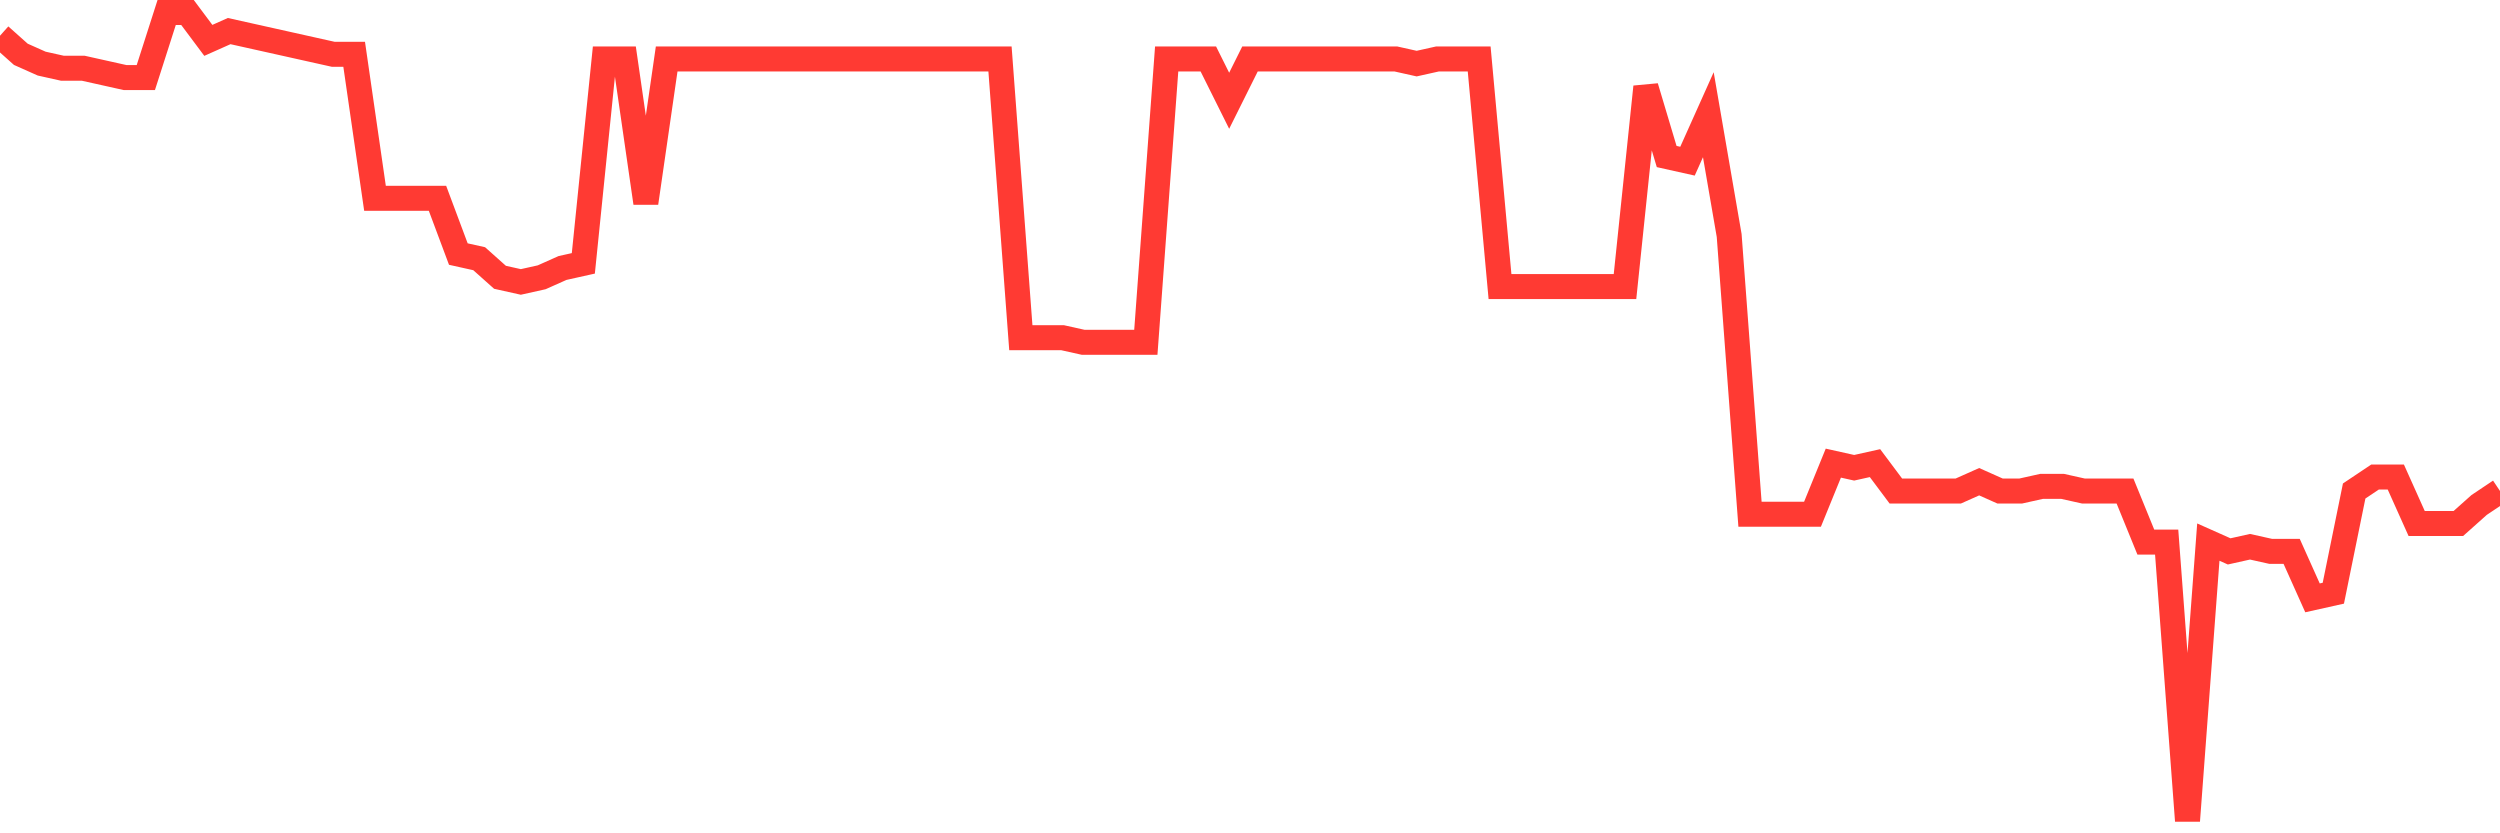<svg
  xmlns="http://www.w3.org/2000/svg"
  xmlns:xlink="http://www.w3.org/1999/xlink"
  width="120"
  height="40"
  viewBox="0 0 120 40"
  preserveAspectRatio="none"
>
  <polyline
    points="0,1.715 1,2.607 2,3.053 3,3.276 4,3.276 5,3.499 6,3.722 7,3.722 8,0.6 9,0.6 10,1.938 11,1.492 12,1.715 13,1.938 14,2.161 15,2.384 16,2.607 17,2.607 18,9.52 19,9.52 20,9.52 21,9.52 22,12.195 23,12.418 24,13.31 25,13.533 26,13.31 27,12.864 28,12.641 29,2.83 30,2.83 31,9.743 32,2.83 33,2.83 34,2.83 35,2.83 36,2.83 37,2.83 38,2.83 39,2.83 40,2.83 41,2.83 42,2.83 43,2.83 44,2.83 45,2.83 46,2.83 47,2.83 48,2.83 49,16.209 50,16.209 51,16.209 52,16.432 53,16.432 54,16.432 55,16.432 56,2.83 57,2.83 58,2.83 59,4.837 60,2.83 61,2.83 62,2.83 63,2.83 64,2.83 65,2.83 66,2.83 67,2.83 68,3.053 69,2.83 70,2.83 71,2.83 72,13.756 73,13.756 74,13.756 75,13.756 76,13.756 77,13.756 78,13.756 79,4.168 80,7.513 81,7.736 82,5.506 83,11.303 84,24.683 85,24.683 86,24.683 87,24.683 88,22.23 89,22.453 90,22.23 91,23.568 92,23.568 93,23.568 94,23.568 95,23.122 96,23.568 97,23.568 98,23.345 99,23.345 100,23.568 101,23.568 102,23.568 103,26.021 104,26.021 105,39.4 106,26.021 107,26.467 108,26.244 109,26.467 110,26.467 111,28.697 112,28.474 113,23.568 114,22.899 115,22.899 116,25.129 117,25.129 118,25.129 119,24.237 120,23.568"
    fill="none"
    stroke="#ff3a33"
    stroke-width="1.2"
  >
  </polyline>
</svg>